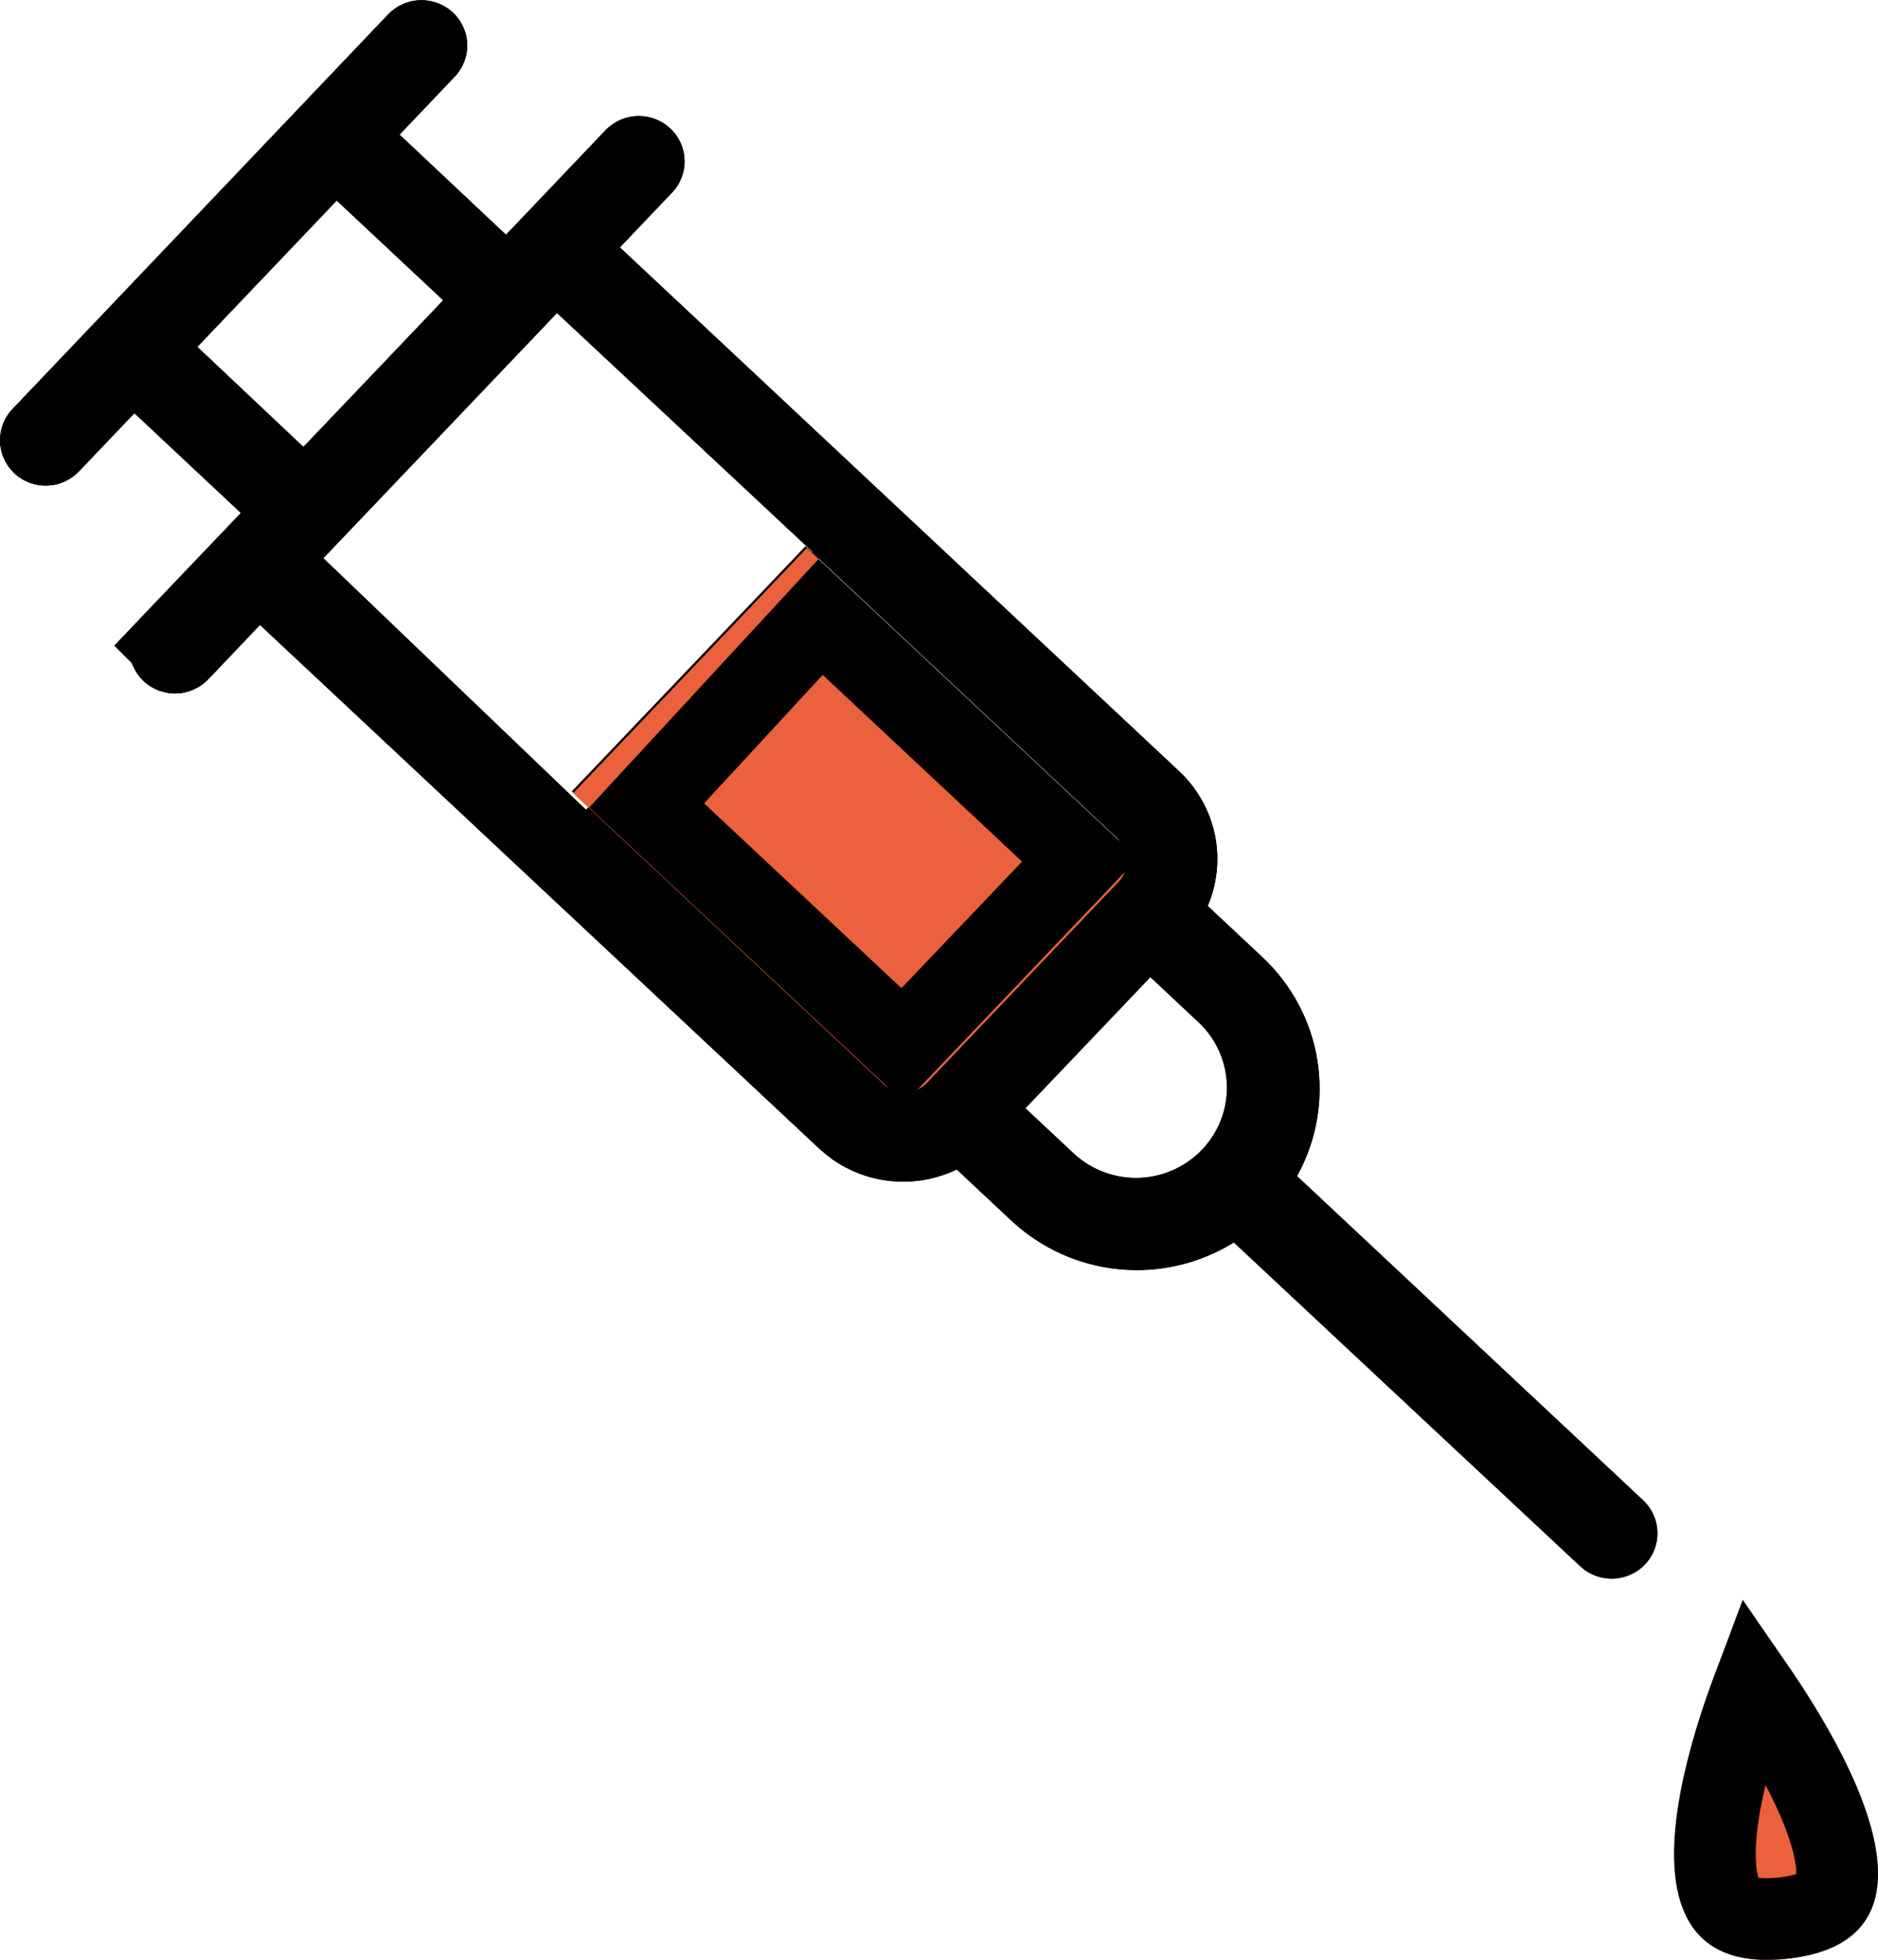 <svg width="23" height="24" viewBox="0 0 23 24" fill="none" xmlns="http://www.w3.org/2000/svg">
<path d="M20.127 18.376L15.885 14.403C16.123 13.973 16.21 13.477 16.134 12.992C16.058 12.507 15.822 12.061 15.462 11.723L14.791 11.095C14.909 10.818 14.939 10.511 14.877 10.216C14.814 9.921 14.662 9.652 14.441 9.445L7.592 3.03L8.225 2.364C8.277 2.312 8.318 2.249 8.345 2.18C8.372 2.112 8.386 2.039 8.384 1.965C8.382 1.891 8.366 1.819 8.336 1.751C8.306 1.684 8.263 1.623 8.209 1.573C8.154 1.522 8.091 1.483 8.021 1.457C7.952 1.431 7.878 1.419 7.803 1.421C7.729 1.424 7.656 1.441 7.589 1.472C7.521 1.503 7.461 1.547 7.41 1.601L6.197 2.875L4.893 1.649L5.572 0.936C5.673 0.829 5.727 0.686 5.722 0.54C5.717 0.393 5.654 0.254 5.547 0.154C5.439 0.053 5.296 -0.001 5.148 0.002C5 0.006 4.86 0.067 4.757 0.173L0.152 5.01C0.05 5.117 -0.004 5.26 0 5.407C0.005 5.554 0.068 5.694 0.175 5.795C0.228 5.846 0.291 5.885 0.36 5.911C0.428 5.937 0.502 5.949 0.575 5.947C0.649 5.945 0.721 5.929 0.788 5.899C0.856 5.869 0.916 5.826 0.967 5.773L1.646 5.06L2.95 6.282L1.736 7.555C1.634 7.663 1.58 7.806 1.584 7.953C1.589 8.1 1.651 8.239 1.758 8.341C1.812 8.391 1.875 8.43 1.944 8.456C2.012 8.482 2.086 8.495 2.159 8.493C2.233 8.491 2.305 8.474 2.372 8.444C2.44 8.414 2.5 8.372 2.551 8.319L3.184 7.653L10.035 14.068C10.257 14.274 10.536 14.409 10.836 14.454C11.137 14.5 11.444 14.453 11.717 14.322L12.388 14.95C12.748 15.286 13.211 15.495 13.704 15.543C14.196 15.591 14.691 15.476 15.111 15.215L19.357 19.184C19.465 19.284 19.609 19.337 19.756 19.333C19.904 19.328 20.044 19.265 20.146 19.159C20.247 19.052 20.302 18.91 20.299 18.764C20.295 18.617 20.233 18.478 20.127 18.377L20.127 18.376ZM2.417 4.248L4.124 2.456L5.428 3.678L3.716 5.473L2.417 4.248ZM6.822 3.833L10.035 6.836L7.184 9.924L3.96 6.836L6.822 3.833ZM10.809 13.255L7.003 9.691L9.866 6.688L13.671 10.253C13.743 10.32 13.784 10.413 13.787 10.511C13.79 10.608 13.754 10.703 13.686 10.775L11.336 13.241C11.268 13.312 11.174 13.353 11.076 13.356C10.977 13.358 10.881 13.322 10.809 13.255ZM13.162 14.137L12.558 13.572L14.089 11.966L14.693 12.532C14.901 12.734 15.021 13.01 15.027 13.299C15.032 13.589 14.923 13.869 14.722 14.079C14.522 14.29 14.246 14.414 13.954 14.425C13.662 14.435 13.378 14.332 13.162 14.137Z" fill="black"/>
<path d="M21.353 19.66C21.353 19.66 19.094 24.349 21.942 23.981C24.627 23.634 21.353 19.66 21.353 19.66Z" fill="#EB613D"/>
<path d="M10.823 13.28L7.019 9.715L9.881 6.712L13.686 10.277C13.758 10.344 13.799 10.437 13.802 10.535C13.805 10.633 13.769 10.728 13.701 10.799L11.351 13.265C11.283 13.336 11.189 13.377 11.09 13.38C10.991 13.383 10.896 13.347 10.823 13.28Z" fill="#EB613D"/>
<path d="M21.475 20.664C21.718 21.017 21.995 21.459 22.201 21.901C22.436 22.404 22.534 22.815 22.49 23.077C22.472 23.188 22.429 23.259 22.364 23.314C22.292 23.376 22.15 23.45 21.878 23.485C21.581 23.524 21.403 23.489 21.301 23.444C21.209 23.404 21.145 23.341 21.098 23.243C20.983 23.009 20.97 22.595 21.071 22.05C21.16 21.569 21.323 21.069 21.475 20.664ZM5.16 0.502C5.178 0.502 5.194 0.508 5.205 0.519C5.216 0.529 5.222 0.542 5.223 0.556C5.223 0.568 5.218 0.58 5.21 0.591L4.531 1.304L4.184 1.668L4.551 2.013L5.854 3.239L6.216 3.579L6.559 3.22L7.772 1.946L7.777 1.94C7.783 1.935 7.789 1.93 7.797 1.927C7.804 1.923 7.813 1.921 7.821 1.921C7.83 1.921 7.839 1.922 7.847 1.925C7.854 1.928 7.862 1.932 7.867 1.938C7.873 1.943 7.877 1.949 7.88 1.955C7.883 1.962 7.884 1.969 7.884 1.976C7.884 1.982 7.883 1.99 7.881 1.996C7.878 2.003 7.873 2.008 7.868 2.014L7.863 2.02L7.229 2.685L6.882 3.05L7.25 3.395L14.099 9.81L14.1 9.811C14.246 9.948 14.346 10.125 14.388 10.319C14.429 10.514 14.409 10.716 14.331 10.899L14.194 11.222L14.449 11.46L15.121 12.089C15.399 12.351 15.582 12.695 15.641 13.069C15.7 13.444 15.632 13.828 15.447 14.161L15.259 14.502L15.543 14.768L19.784 18.741C19.794 18.751 19.799 18.764 19.799 18.776C19.799 18.79 19.795 18.804 19.784 18.814C19.774 18.826 19.758 18.832 19.74 18.833C19.723 18.834 19.707 18.827 19.695 18.816L15.452 14.85L15.172 14.588L14.847 14.791C14.521 14.993 14.136 15.083 13.752 15.046C13.368 15.008 13.009 14.845 12.729 14.584H12.729L12.059 13.956L11.809 13.723L11.5 13.871C11.318 13.959 11.112 13.99 10.911 13.96C10.76 13.937 10.617 13.881 10.493 13.796L10.376 13.702L3.526 7.288L3.164 6.949L2.822 7.309L2.188 7.974C2.183 7.979 2.176 7.984 2.169 7.987C2.162 7.99 2.154 7.993 2.146 7.993C2.137 7.993 2.128 7.991 2.12 7.988C2.113 7.986 2.107 7.981 2.102 7.977C2.096 7.971 2.092 7.965 2.089 7.959L2.084 7.937C2.084 7.924 2.089 7.91 2.099 7.899L2.098 7.898L3.312 6.627L3.659 6.262L3.292 5.917L1.988 4.695L1.626 4.356L1.284 4.716L0.604 5.429C0.599 5.434 0.593 5.438 0.586 5.441C0.579 5.445 0.57 5.447 0.562 5.447C0.553 5.447 0.545 5.446 0.537 5.443C0.53 5.441 0.523 5.436 0.518 5.431C0.512 5.425 0.508 5.42 0.505 5.413L0.5 5.391C0.5 5.378 0.504 5.364 0.514 5.354L0.515 5.354L5.116 0.521C5.127 0.509 5.143 0.502 5.16 0.502ZM13.727 11.621L12.196 13.227L11.849 13.592L12.216 13.937L12.82 14.502L12.827 14.509C13.14 14.791 13.552 14.94 13.973 14.924C14.394 14.908 14.793 14.729 15.084 14.424C15.375 14.118 15.534 13.712 15.526 13.29C15.518 12.868 15.344 12.467 15.041 12.173L15.034 12.167L14.431 11.601L14.068 11.262L13.727 11.621ZM6.46 3.487L3.598 6.491L3.254 6.852L3.614 7.197L6.838 10.285L7.206 10.638L7.236 10.604L10.481 13.645L10.482 13.646C10.651 13.802 10.874 13.886 11.104 13.88C11.333 13.873 11.552 13.777 11.712 13.611L11.713 13.61L14.063 11.144L14.065 11.143C14.223 10.975 14.308 10.751 14.302 10.521C14.297 10.369 14.253 10.224 14.177 10.097C14.134 10.02 14.079 9.95 14.015 9.889L14.013 9.888L10.732 6.815L10.739 6.81L10.377 6.471L7.163 3.468L6.802 3.129L6.46 3.487ZM13.227 10.531L11.06 12.805L7.919 9.864L10.05 7.556L13.227 10.531ZM3.762 2.111L2.055 3.903L1.708 4.267L2.073 4.611L3.373 5.837L3.734 6.178L4.078 5.818L5.79 4.022L6.138 3.657L5.77 3.312L4.466 2.092L4.104 1.753L3.762 2.111Z" stroke="black"/>
</svg>
